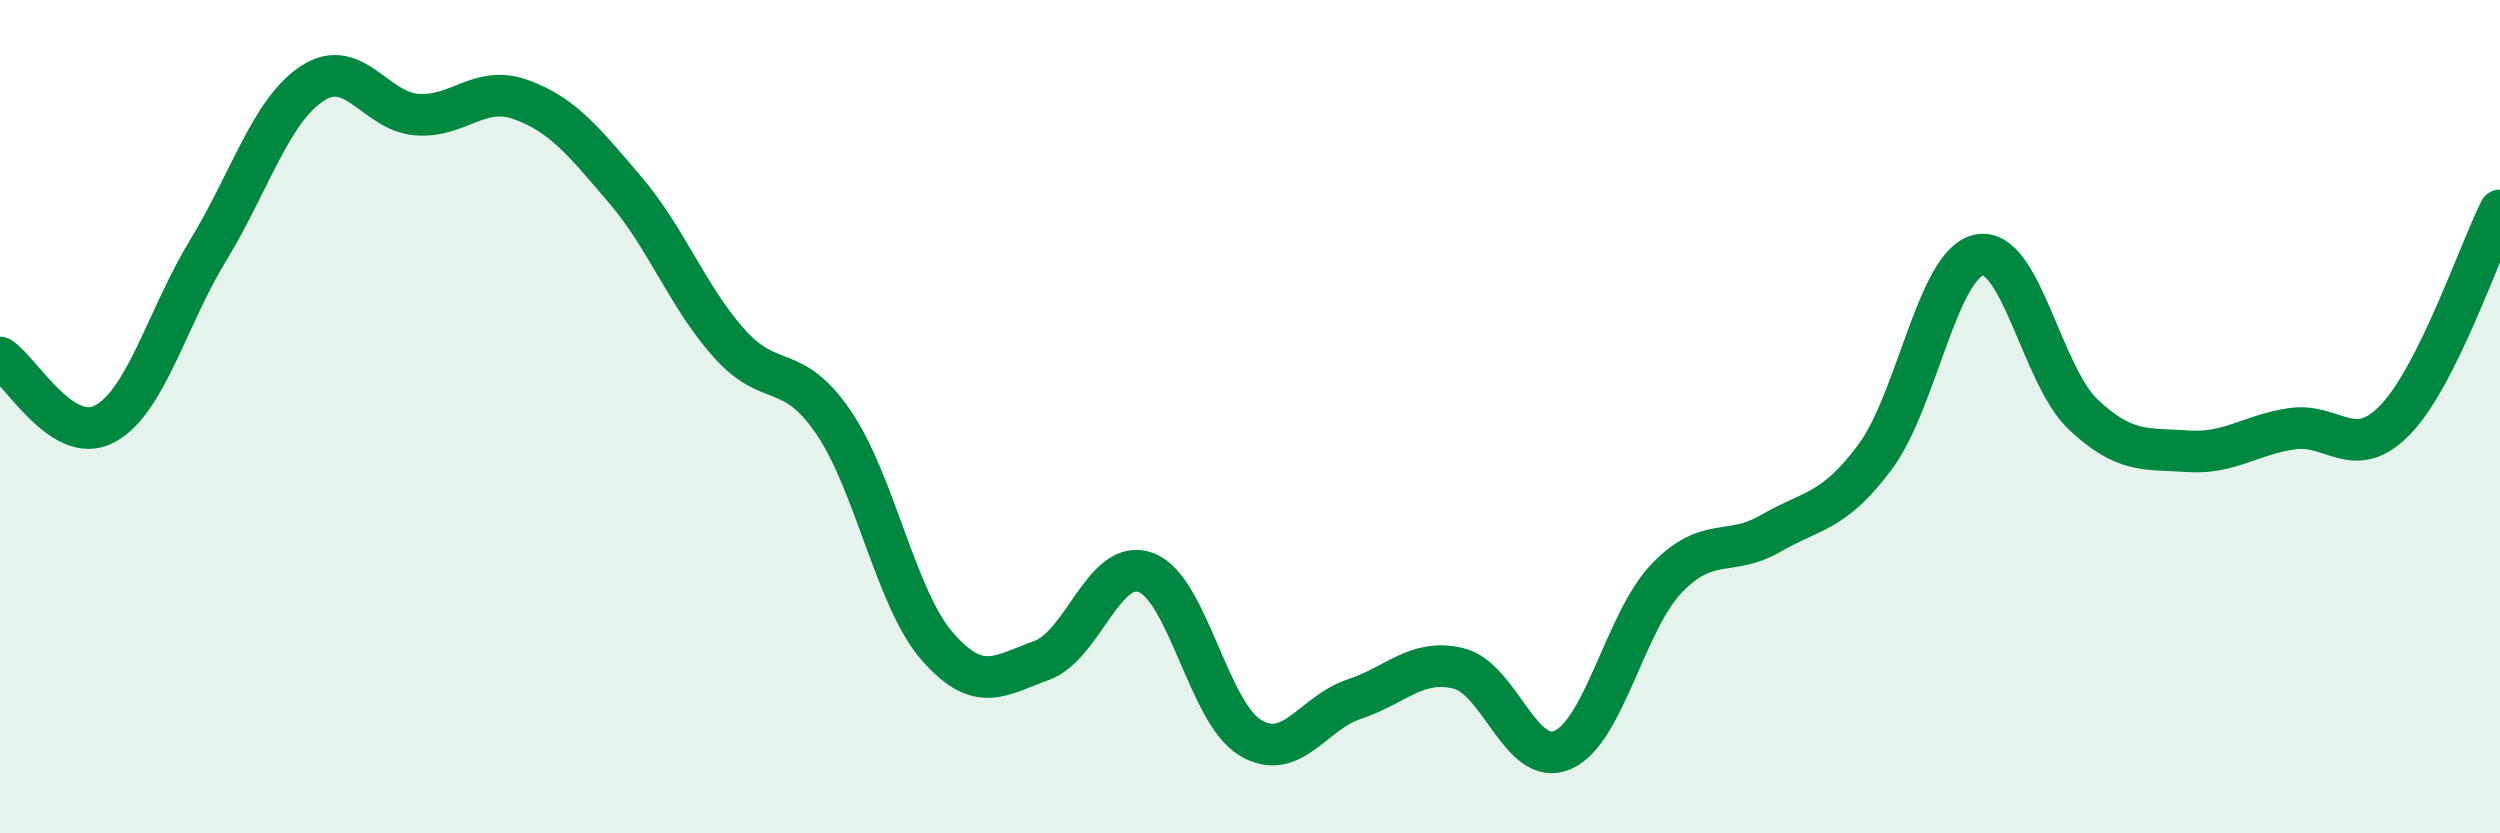 
    <svg width="60" height="20" viewBox="0 0 60 20" xmlns="http://www.w3.org/2000/svg">
      <path
        d="M 0,8.58 C 0.5,8.9 1.5,10.7 2.5,10.18 C 3.5,9.66 4,7.64 5,6 C 6,4.36 6.5,2.65 7.5,2 C 8.5,1.35 9,2.67 10,2.75 C 11,2.83 11.5,2.03 12.5,2.39 C 13.5,2.75 14,3.38 15,4.55 C 16,5.72 16.5,7.12 17.5,8.24 C 18.5,9.36 19,8.67 20,10.13 C 21,11.59 21.5,14.38 22.5,15.52 C 23.5,16.66 24,16.21 25,15.85 C 26,15.49 26.5,13.37 27.5,13.74 C 28.5,14.11 29,17.09 30,17.7 C 31,18.31 31.5,17.11 32.5,16.78 C 33.5,16.45 34,15.8 35,16.04 C 36,16.28 36.5,18.43 37.5,18 C 38.5,17.57 39,14.92 40,13.88 C 41,12.84 41.5,13.38 42.5,12.8 C 43.5,12.22 44,12.31 45,10.97 C 46,9.63 46.5,6.32 47.5,6.12 C 48.5,5.92 49,9.01 50,9.95 C 51,10.89 51.5,10.76 52.5,10.83 C 53.5,10.9 54,10.44 55,10.29 C 56,10.14 56.5,11.11 57.5,10.06 C 58.5,9.01 59.5,6.05 60,5.05L60 20L0 20Z"
        fill="#008740"
        opacity="0.1"
        stroke-linecap="round"
        stroke-linejoin="round"
      />
      <path
        d="M 0,8.58 C 0.5,8.9 1.5,10.7 2.5,10.18 C 3.5,9.66 4,7.64 5,6 C 6,4.36 6.5,2.65 7.5,2 C 8.5,1.35 9,2.67 10,2.75 C 11,2.83 11.5,2.03 12.5,2.39 C 13.5,2.75 14,3.38 15,4.55 C 16,5.72 16.5,7.12 17.5,8.24 C 18.5,9.36 19,8.67 20,10.13 C 21,11.59 21.5,14.38 22.5,15.52 C 23.5,16.66 24,16.21 25,15.85 C 26,15.49 26.5,13.37 27.5,13.74 C 28.5,14.11 29,17.09 30,17.7 C 31,18.31 31.5,17.11 32.5,16.78 C 33.5,16.45 34,15.8 35,16.04 C 36,16.28 36.5,18.43 37.5,18 C 38.5,17.57 39,14.92 40,13.88 C 41,12.84 41.5,13.38 42.5,12.8 C 43.5,12.22 44,12.31 45,10.97 C 46,9.63 46.5,6.32 47.5,6.12 C 48.5,5.92 49,9.01 50,9.95 C 51,10.89 51.5,10.76 52.5,10.83 C 53.5,10.9 54,10.44 55,10.29 C 56,10.14 56.5,11.11 57.5,10.06 C 58.5,9.01 59.5,6.05 60,5.05"
        stroke="#008740"
        stroke-width="1"
        fill="none"
        stroke-linecap="round"
        stroke-linejoin="round"
      />
    </svg>
  